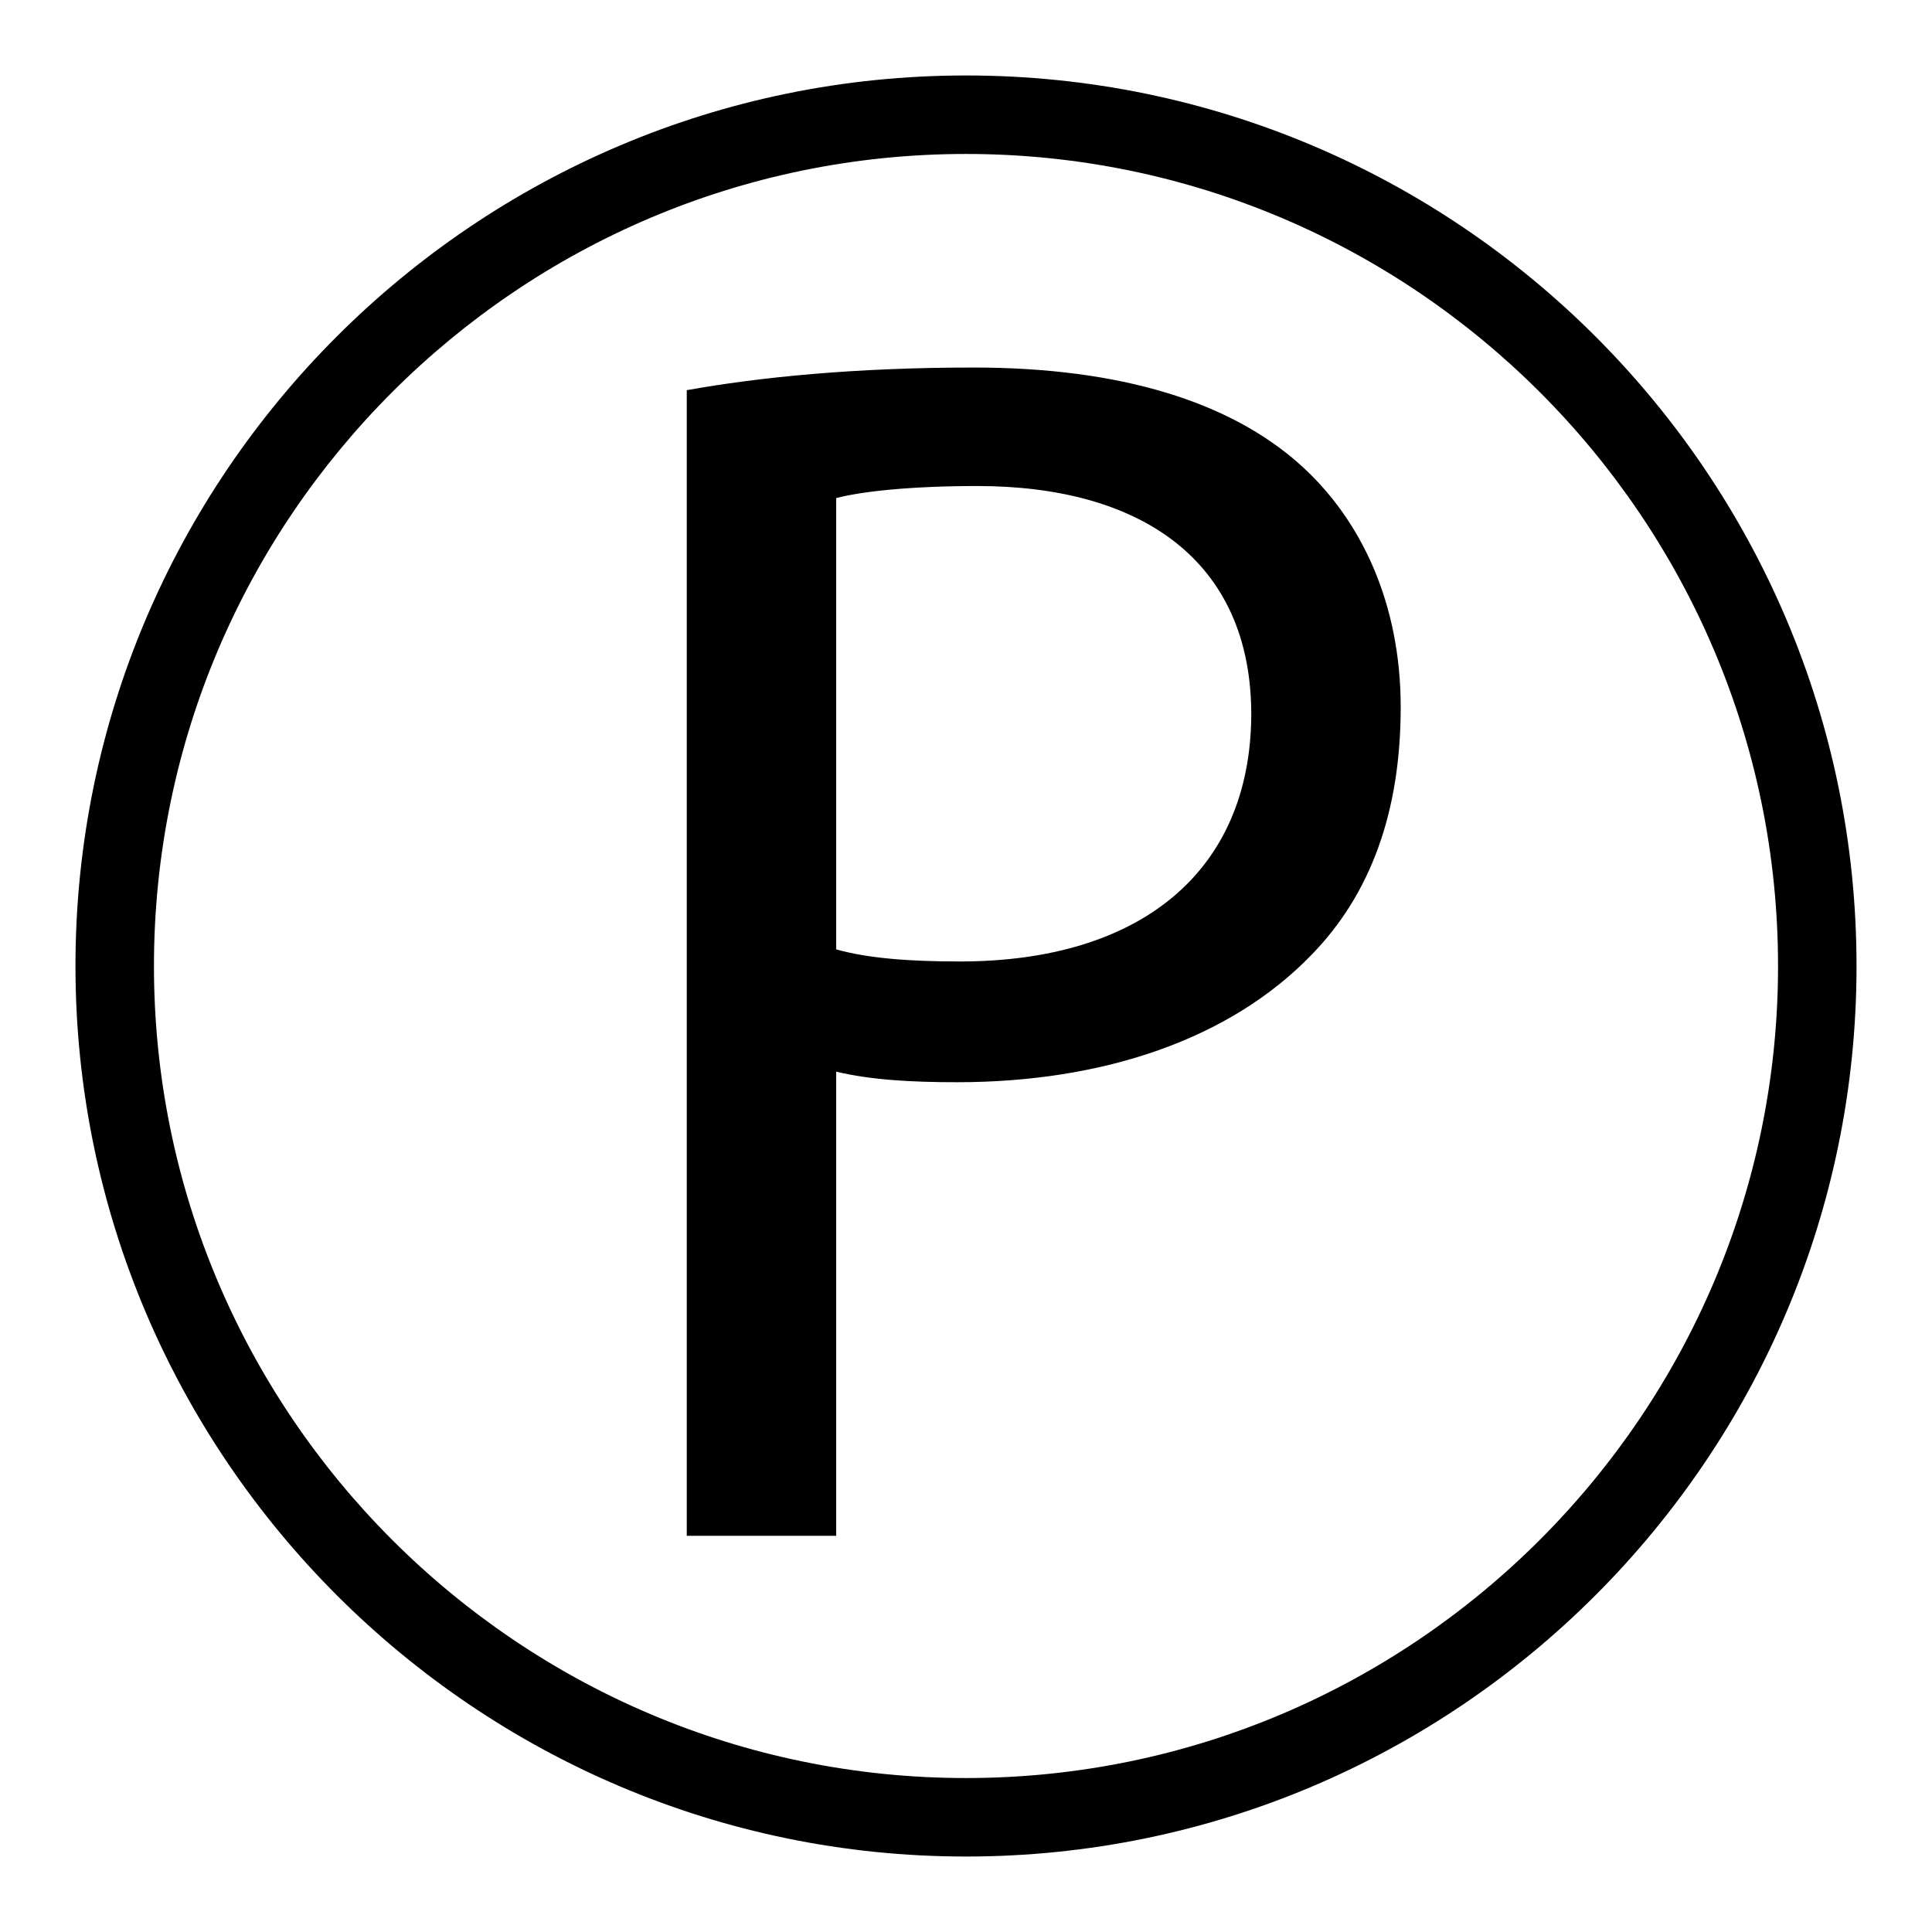 <?xml version="1.0" encoding="utf-8"?>
<!-- Svg Vector Icons : http://www.onlinewebfonts.com/icon -->
<!DOCTYPE svg PUBLIC "-//W3C//DTD SVG 1.1//EN" "http://www.w3.org/Graphics/SVG/1.1/DTD/svg11.dtd">
<svg version="1.1" xmlns="http://www.w3.org/2000/svg" xmlns:xlink="http://www.w3.org/1999/xlink" x="0px" y="0px" viewBox="0 0 256 256" enable-background="new 0 0 256 256" xml:space="preserve">
<g><g><g><g><g><path fill="#000000" d="M128,10C63,10,10,62.9,10,128c0,65,53,118,118,118c65.1,0,118-53,118-118C246,62.9,193.1,10,128,10z M128,235.6c-59.3,0-107.6-48.3-107.6-107.6C20.4,68.7,68.7,20.4,128,20.4c59.3,0,107.6,48.3,107.6,107.6C235.6,187.3,187.3,235.6,128,235.6z M129,48.7c-15.9,0-28.5,1.3-38,3v151.8h19.8V142c4.6,1.1,10,1.4,16,1.4c19.4,0,36.2-5.7,47-16.9c7.8-8,11.8-18.9,11.8-32.8c0-13.7-5.2-24.9-13.4-32.2C163,53.3,148.6,48.7,129,48.7z M127.2,127.4c-6.6,0-12.1-0.4-16.4-1.6V66c3.4-0.9,10-1.6,18.7-1.6c21.6,0,36.3,9.8,36.3,30.3C165.7,115.5,151.1,127.4,127.2,127.4z"/></g></g></g><g></g><g></g><g></g><g></g><g></g><g></g><g></g><g></g><g></g><g></g><g></g><g></g><g></g><g></g><g></g></g></g>
</svg>